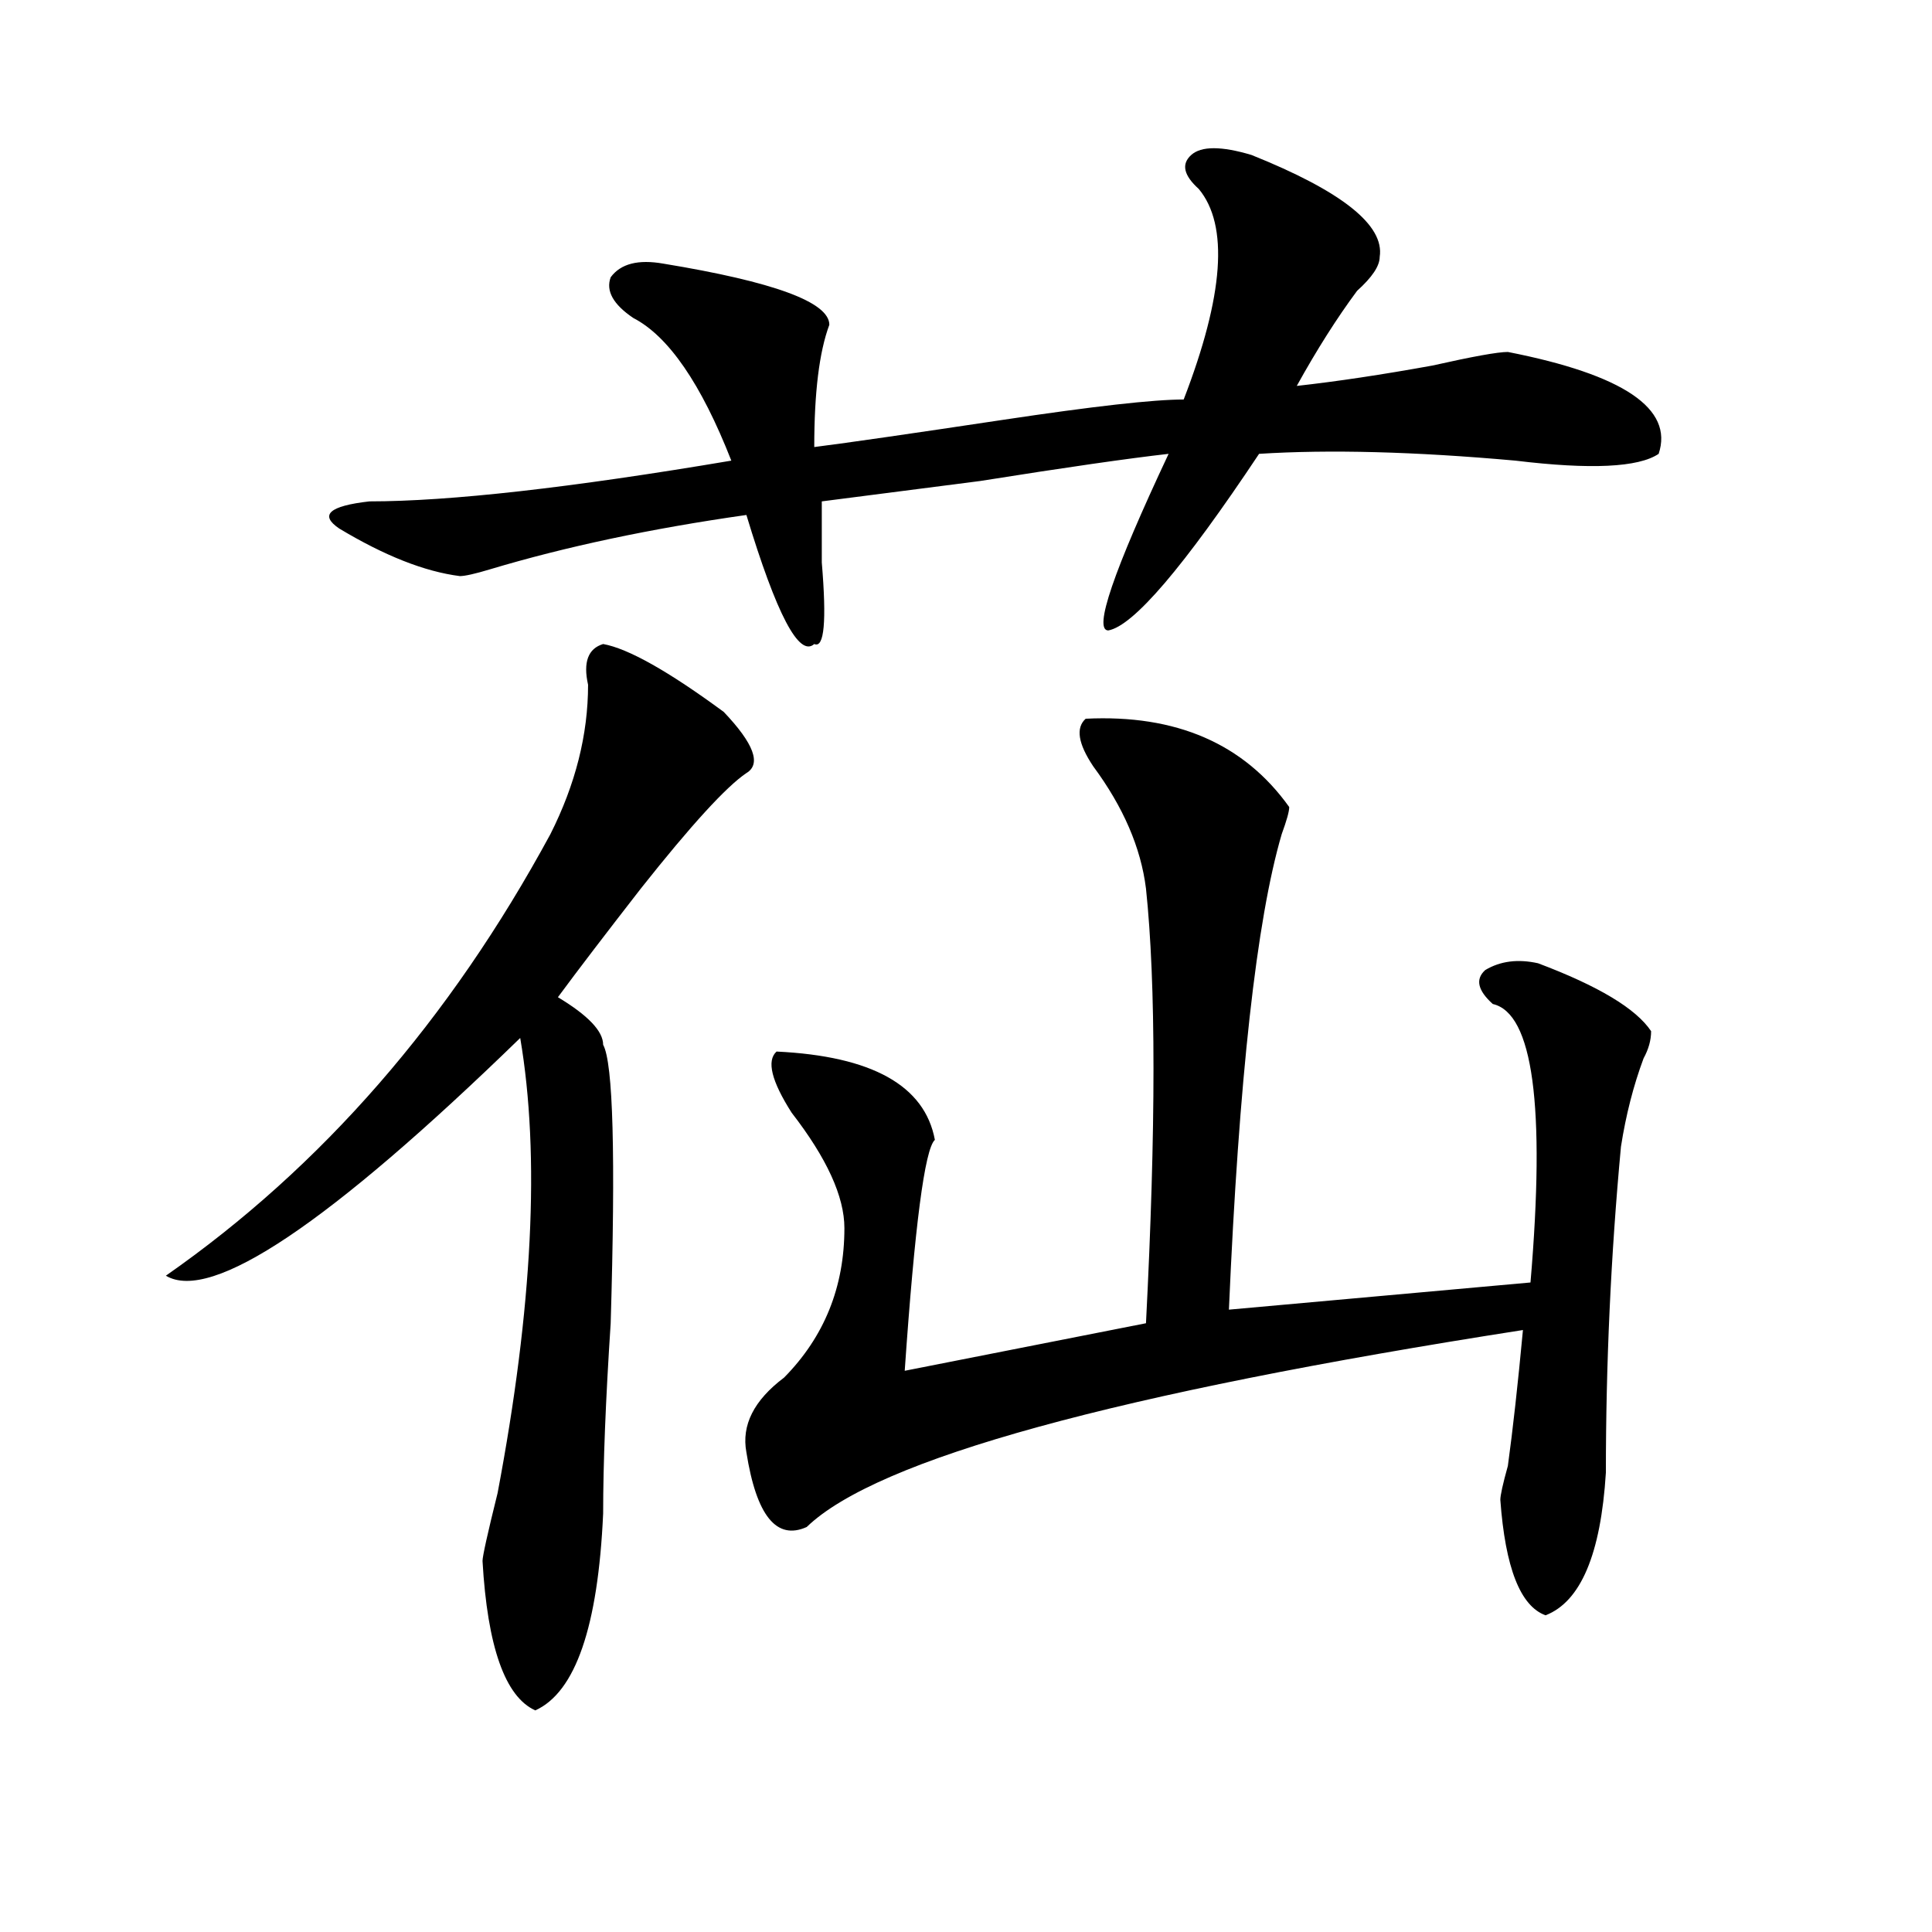 <?xml version="1.0" encoding="utf-8"?>
<!-- Generator: Adobe Illustrator 16.0.0, SVG Export Plug-In . SVG Version: 6.00 Build 0)  -->
<!DOCTYPE svg PUBLIC "-//W3C//DTD SVG 1.1//EN" "http://www.w3.org/Graphics/SVG/1.1/DTD/svg11.dtd">
<svg version="1.1" id="图层_1" xmlns="http://www.w3.org/2000/svg" xmlns:xlink="http://www.w3.org/1999/xlink" x="0px" y="0px"
	 width="1000px" height="1000px" viewBox="0 0 1000 1000" enable-background="new 0 0 1000 1000" xml:space="preserve">
<path d="M386.333,400.141c-10.427,7.031-28.658,26.972-54.633,59.766c-18.231,23.456-32.56,42.188-42.926,56.25
	c15.609,9.394,23.414,17.578,23.414,24.609c5.183,9.394,6.463,57.459,3.902,144.141c-2.622,39.881-3.902,72.675-3.902,98.438
	c-2.622,58.557-14.329,92.56-35.121,101.953c-15.609-7.031-24.756-32.85-27.316-77.344c0-2.362,2.561-14.063,7.805-35.156
	c18.17-96.075,22.073-174.572,11.707-235.547c-98.9,96.131-159.996,137.109-183.41,123.047
	c80.608-56.25,146.948-132.385,199.02-228.516c12.988-25.763,19.512-51.525,19.512-77.344c-2.622-11.7,0-18.731,7.805-21.094
	c12.988,2.362,33.78,14.063,62.438,35.156C390.235,384.925,394.137,395.472,386.333,400.141z M620.473,97.797
	c-7.805-7.031-9.146-12.854-3.902-17.578c5.183-4.669,15.609-4.669,31.219,0c46.828,18.786,68.901,36.364,66.34,52.734
	c0,4.724-3.902,10.547-11.707,17.578c-10.427,14.063-20.853,30.487-31.219,49.219c20.792-2.308,44.206-5.823,70.242-10.547
	c20.792-4.669,33.78-7.031,39.023-7.031c59.816,11.755,85.852,29.333,78.047,52.734c-10.427,7.031-35.121,8.239-74.145,3.516
	c-52.072-4.669-96.278-5.823-132.68-3.516c-39.023,58.612-65.059,89.1-78.047,91.406c-7.805,0,2.561-30.432,31.219-91.406
	c-20.853,2.362-53.352,7.031-97.559,14.063c-36.463,4.724-63.779,8.239-81.949,10.547c0,7.031,0,17.578,0,31.641
	c2.561,30.487,1.281,44.55-3.902,42.188c-7.805,7.031-19.512-15.216-35.121-66.797c-49.45,7.031-93.656,16.425-132.68,28.125
	c-7.805,2.362-13.049,3.516-15.609,3.516c-18.231-2.307-39.023-10.547-62.438-24.609c-10.427-7.031-5.244-11.7,15.609-14.063
	c41.584,0,104.022-7.031,187.313-21.094c-15.609-39.825-32.56-64.435-50.73-73.828c-10.427-7.031-14.329-14.063-11.707-21.094
	c5.183-7.031,14.268-9.339,27.316-7.031c57.194,9.394,85.852,19.94,85.852,31.641c-5.244,14.063-7.805,35.156-7.805,63.281
	c18.17-2.308,50.73-7.031,97.559-14.063s78.047-10.547,93.656-10.547C633.461,152.894,636.083,116.583,620.473,97.797z
	 M561.938,372.016c46.828-2.307,81.949,12.909,105.363,45.703c0,2.362-1.342,7.031-3.902,14.063
	c-13.049,44.55-22.134,126.563-27.316,246.094l156.094-14.063c7.805-91.406,1.281-139.416-19.512-144.141
	c-7.805-7.031-9.146-12.854-3.902-17.578c7.805-4.669,16.89-5.822,27.316-3.516c31.219,11.756,50.73,23.456,58.535,35.156
	c0,4.725-1.342,9.394-3.902,14.063c-5.244,14.063-9.146,29.334-11.707,45.703C833.76,649.75,831.2,706,831.2,762.25
	c-2.622,42.188-13.049,66.797-31.219,73.828c-13.049-4.725-20.853-24.609-23.414-59.766c0-2.307,1.281-8.185,3.902-17.578
	c2.561-18.731,5.183-42.188,7.805-70.313c-210.727,32.85-334.321,66.797-370.723,101.953c-15.609,7.031-26.036-5.822-31.219-38.672
	c-2.622-14.063,3.902-26.916,19.512-38.672c20.792-21.094,31.219-46.856,31.219-77.344c0-16.369-9.146-36.31-27.316-59.766
	c-10.427-16.369-13.049-26.916-7.805-31.641c49.389,2.362,76.705,17.578,81.949,45.703c-5.244,4.725-10.427,44.55-15.609,119.531
	l124.875-24.609c5.183-100.744,5.183-175.781,0-225c-2.622-21.094-11.707-42.188-27.316-63.281
	C558.036,384.925,556.694,376.74,561.938,372.016z"/>
</svg>
